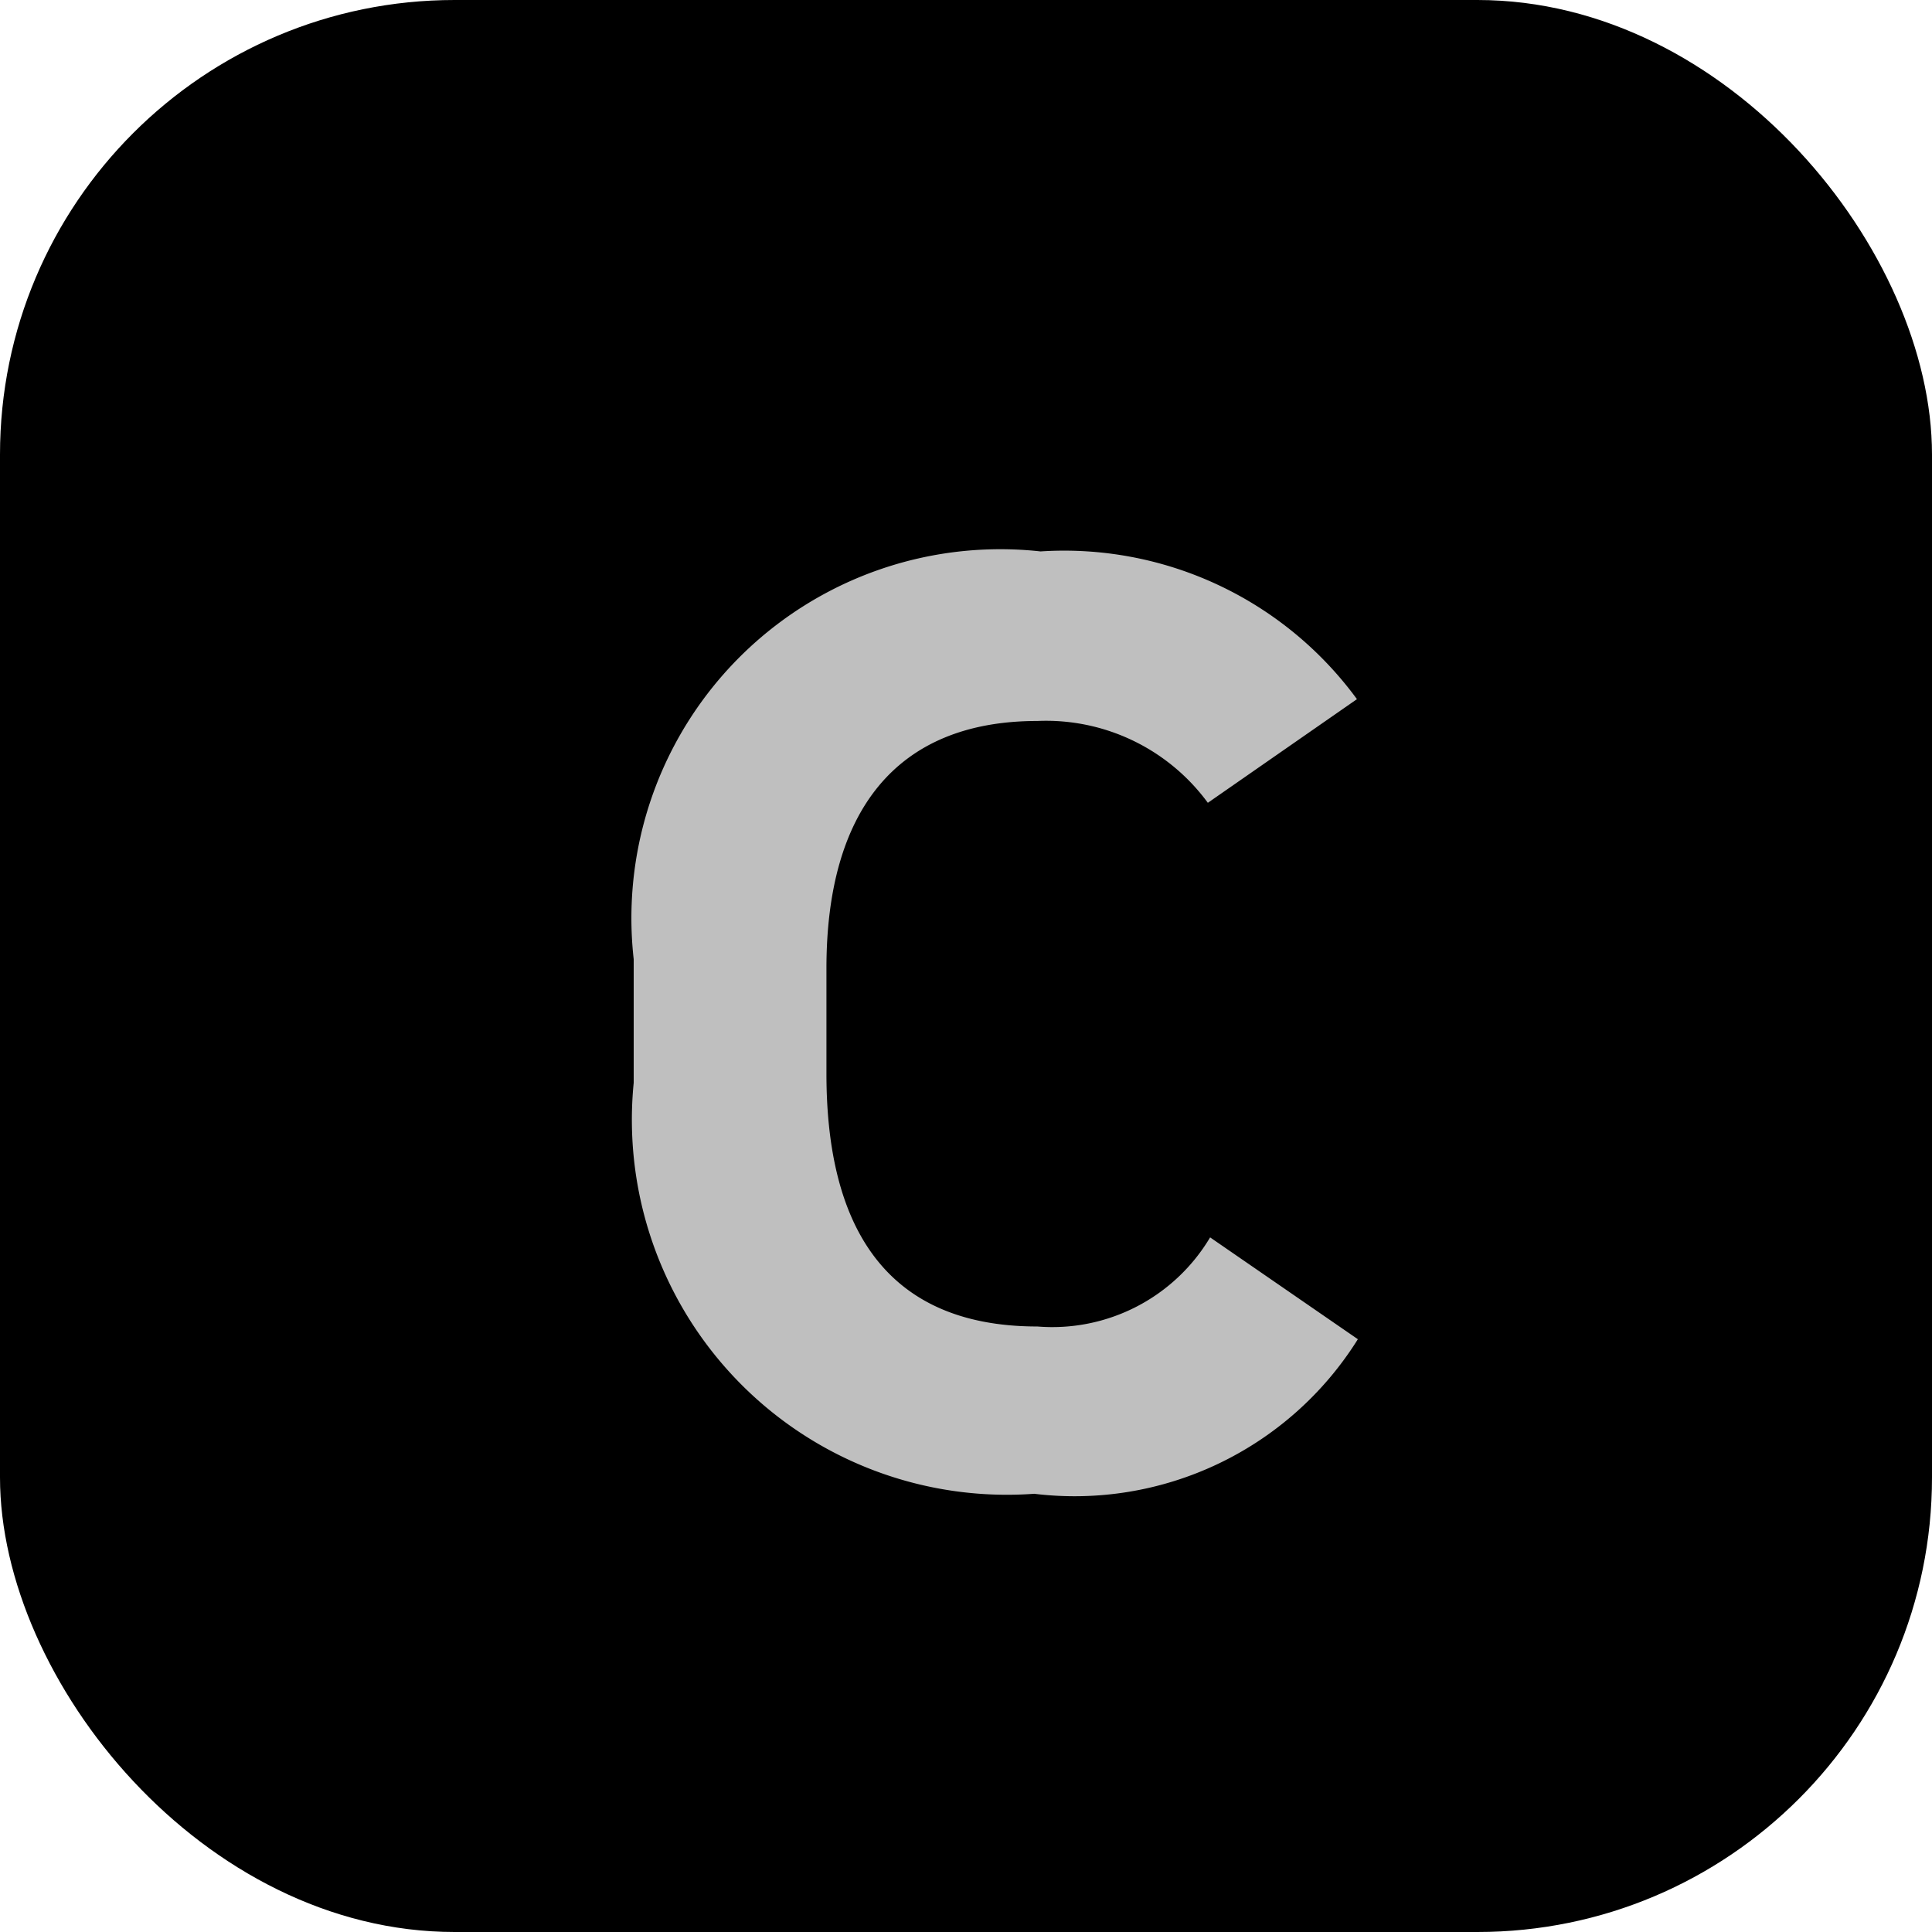 <svg xmlns="http://www.w3.org/2000/svg" width="17" height="17" viewBox="0 0 17 17"><g transform="translate(0.097 -3.266)"><rect width="17" height="17" rx="4" transform="translate(-0.097 3.266)"/><path d="M5.648-2.112a1.616,1.616,0,0,1-1.52.784c-1.408,0-1.856-.976-1.856-2.224V-4.48c0-1.376.608-2.176,1.856-2.176a1.765,1.765,0,0,1,1.5.72l1.312-.912a3.193,3.193,0,0,0-2.784-1.3A3.246,3.246,0,0,0,.576-4.56v1.088A3.3,3.3,0,0,0,4.1.144a2.939,2.939,0,0,0,2.848-1.36Z" transform="translate(4.903 16.266)" fill="#bfbfbf"/></g></svg>
